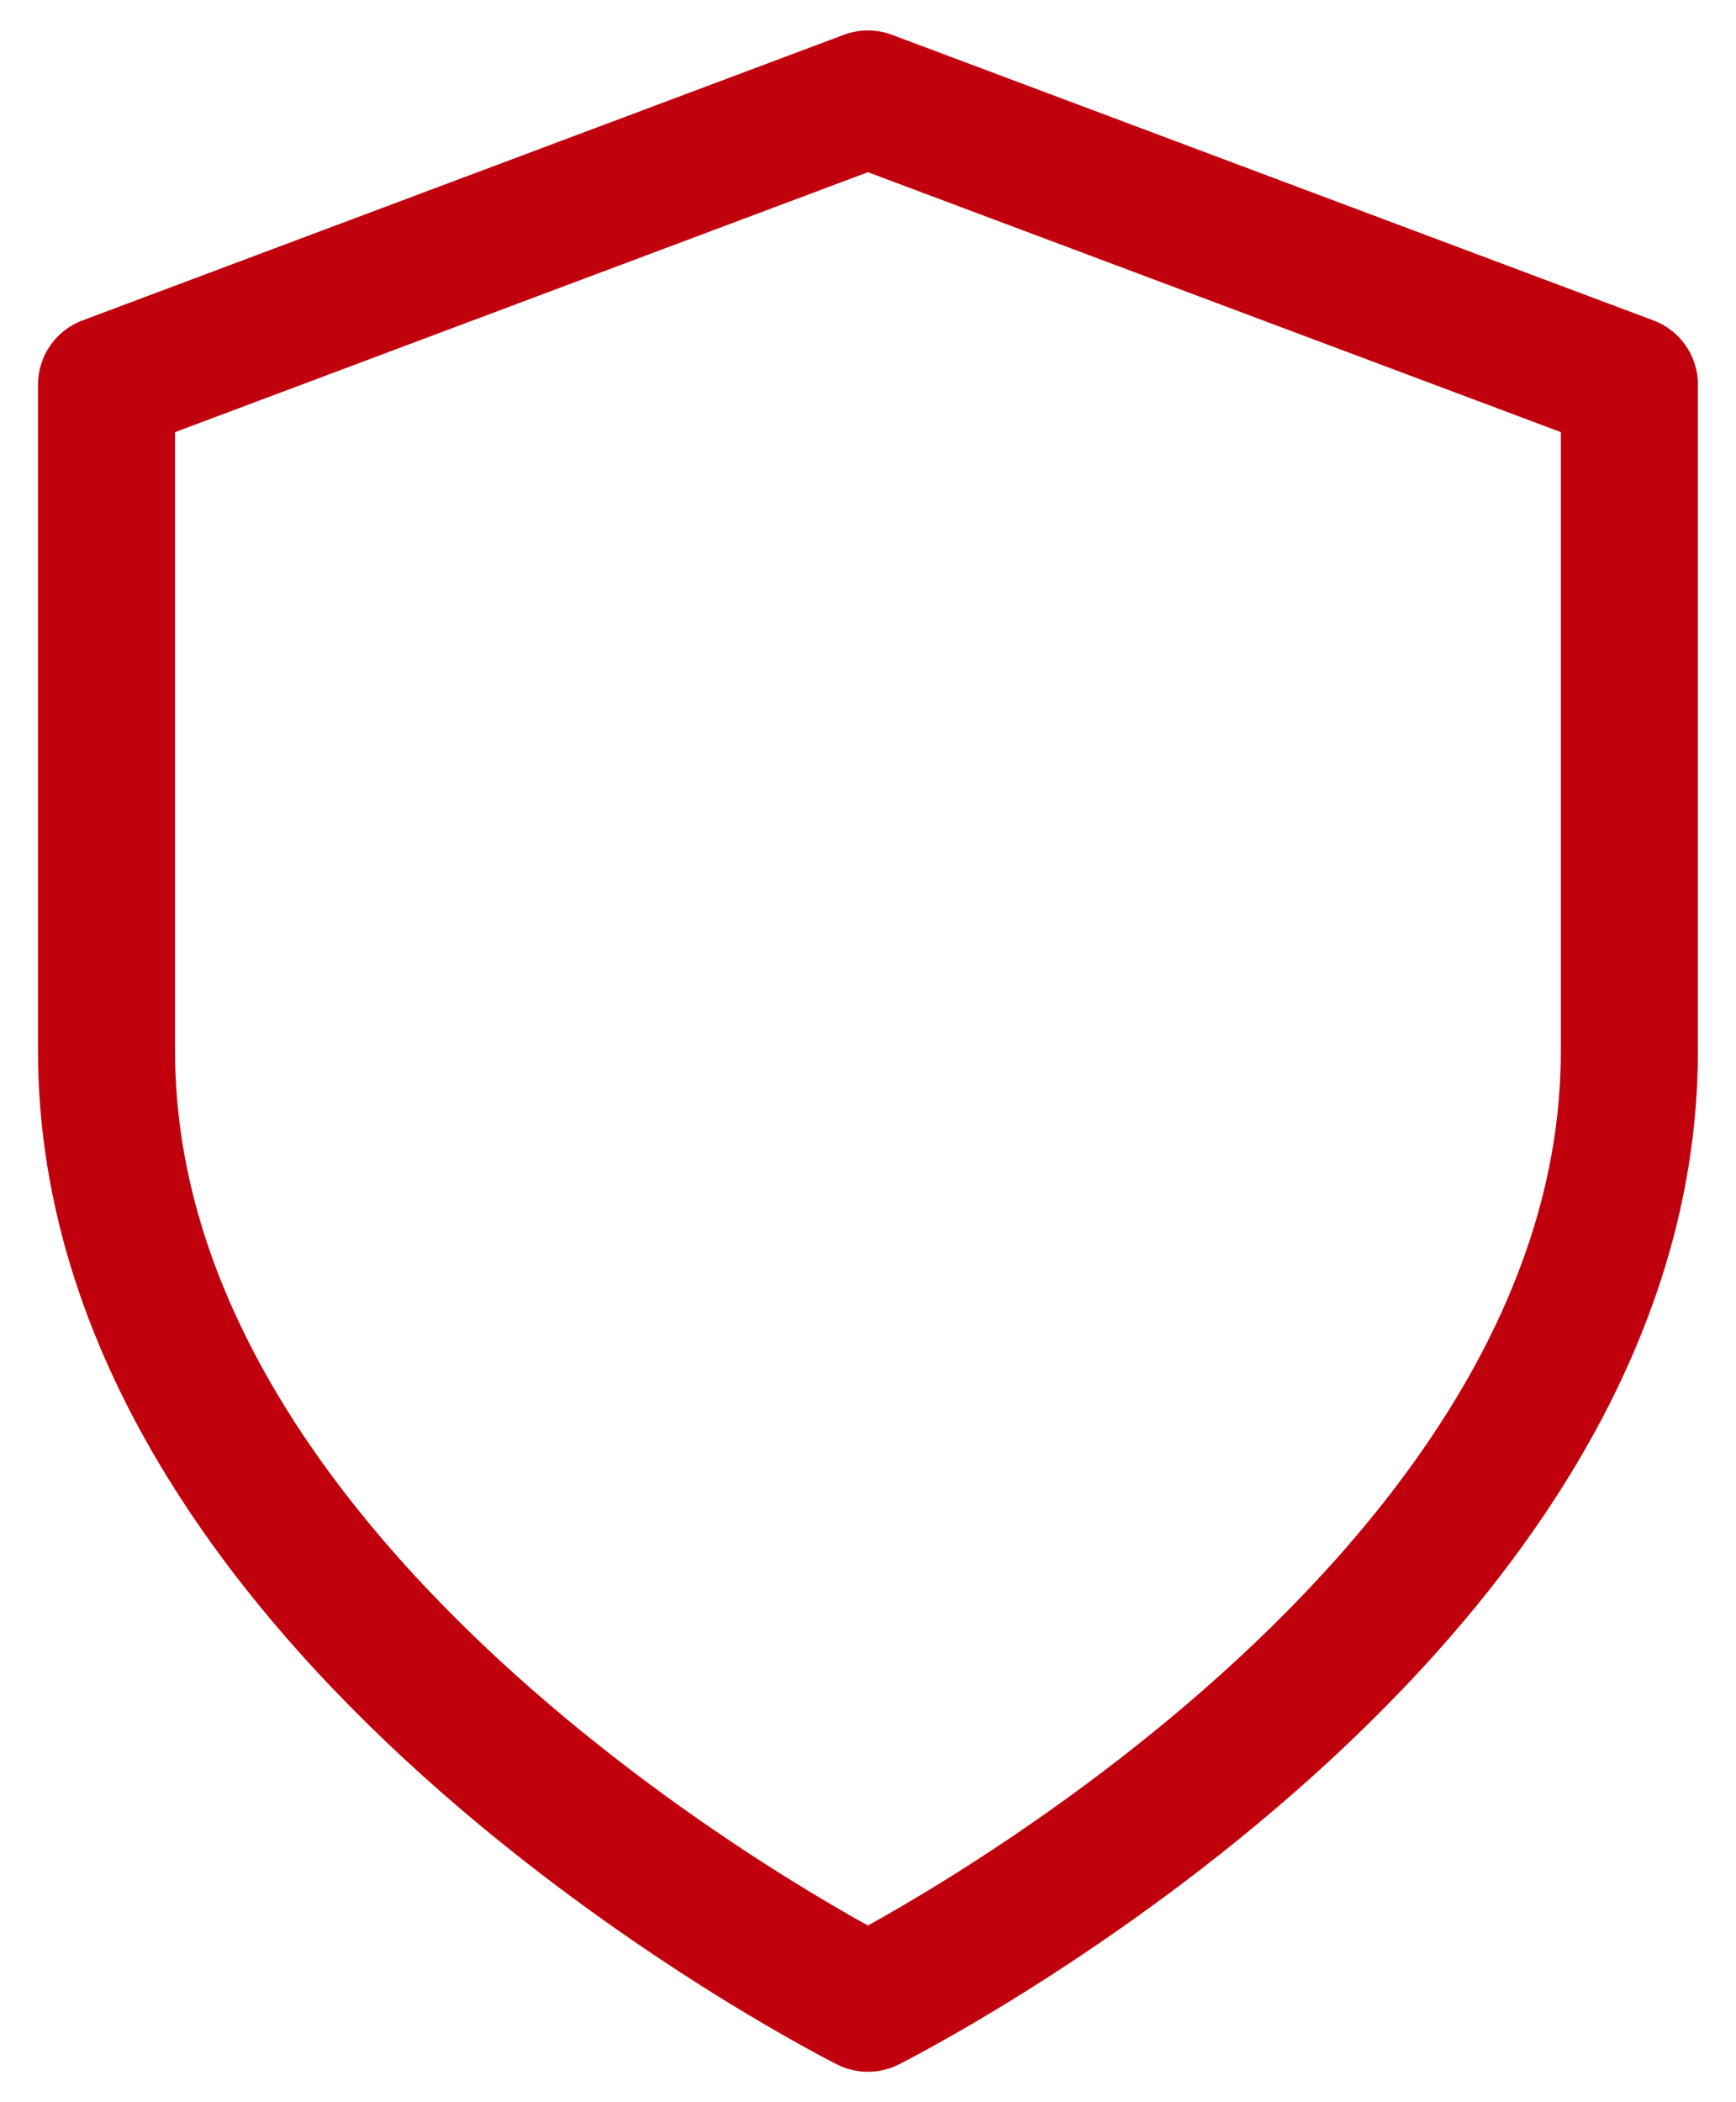 <svg width="19" height="23" viewBox="0 0 19 23" fill="none" xmlns="http://www.w3.org/2000/svg">
<path d="M9.499 21.917C9.499 21.917 17.833 17.75 17.833 11.5V4.208L9.499 1.083L1.166 4.208V11.5C1.166 17.75 9.499 21.917 9.499 21.917Z" stroke="#C1000E" stroke-width="1.5" stroke-linecap="round" stroke-linejoin="round"/>
</svg>
